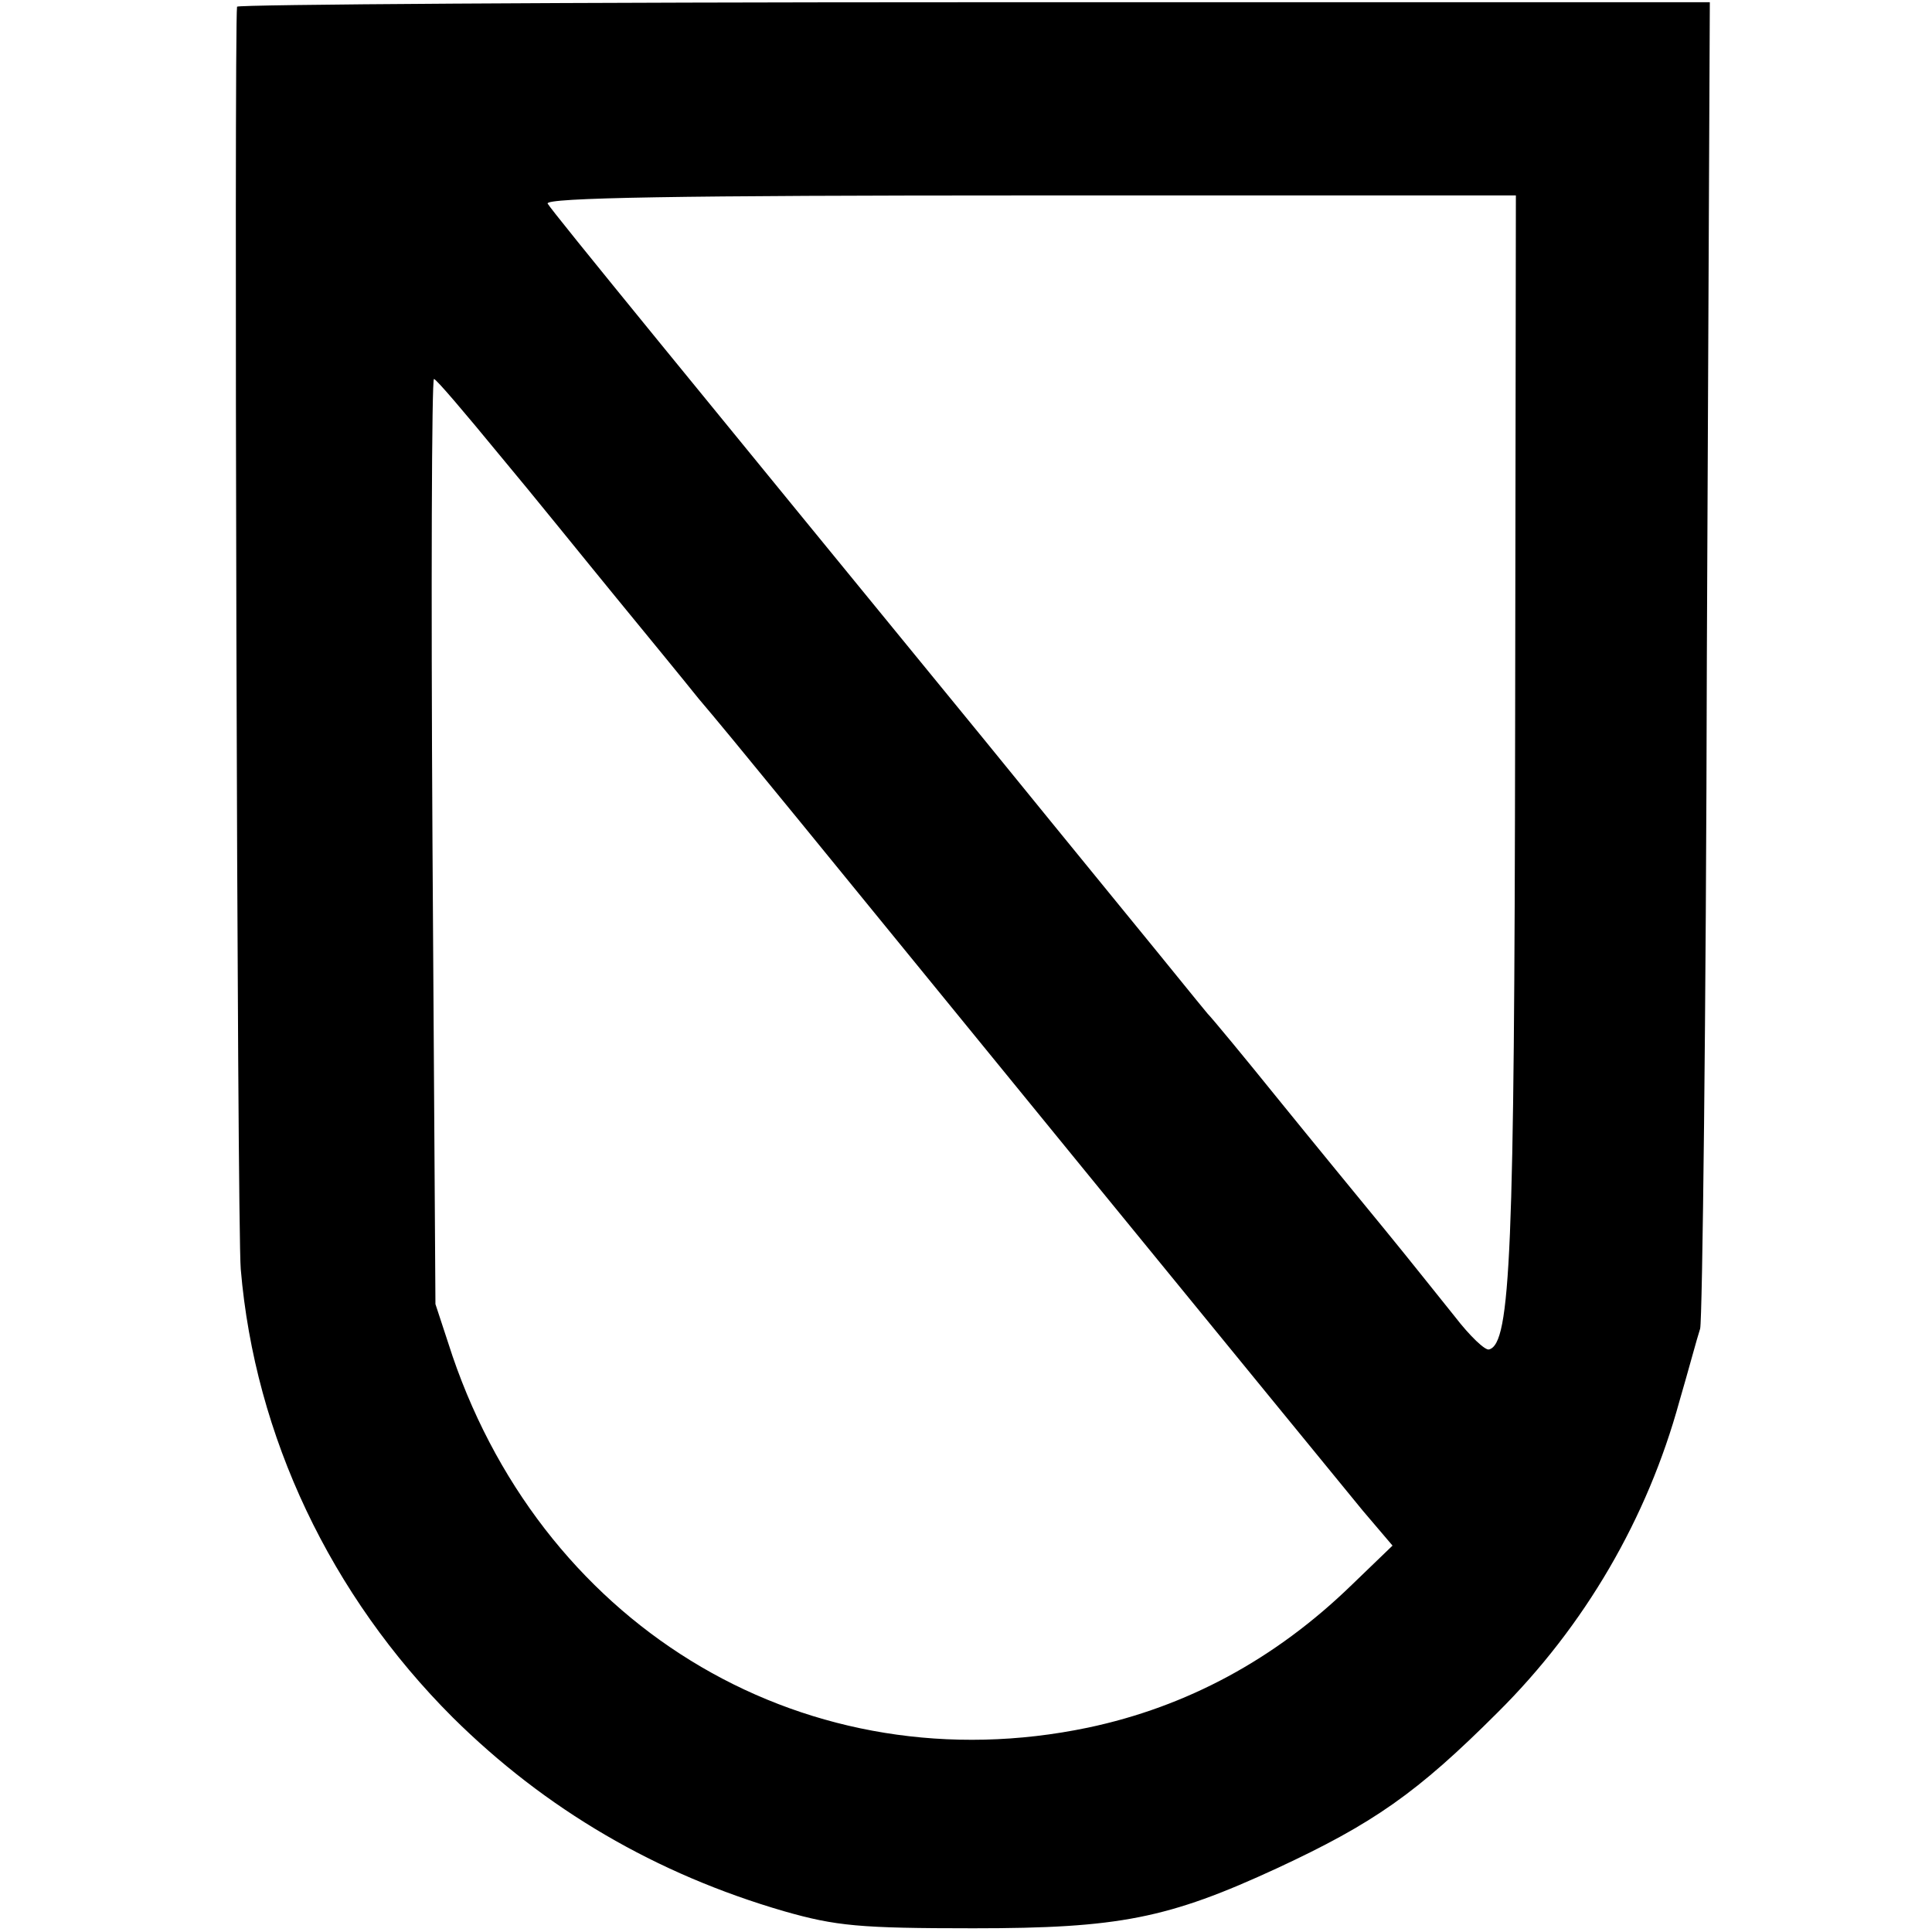 <?xml version="1.0" standalone="no"?>
<!DOCTYPE svg PUBLIC "-//W3C//DTD SVG 20010904//EN"
 "http://www.w3.org/TR/2001/REC-SVG-20010904/DTD/svg10.dtd">
<svg version="1.0" xmlns="http://www.w3.org/2000/svg"
 width="260pt" height="260pt" viewBox="0 0 260 260"
 preserveAspectRatio="xMidYMid meet">
<g transform="translate(0,260) scale(0.1,-0.1)"
fill="#000000" stroke="none">
<path d="M319 2591 c-4 -31 0 -1644 5 -1699 19 -225 121 -439 285 -603 125
-124 274 -211 446 -261 70 -20 102 -23 255 -23 196 0 262 13 409 81 129 60
188 101 296 209 118 117 202 262 245 419 12 41 24 86 28 98 3 13 8 419 9 904
l4 881 -991 0 c-544 0 -990 -3 -991 -6z m1720 -970 c-1 -708 -6 -829 -35 -837
-5 -2 -26 18 -46 44 -21 26 -63 79 -95 118 -32 39 -96 117 -143 175 -46 57
-89 109 -95 115 -5 6 -23 28 -40 49 -16 20 -134 164 -260 319 -386 472 -581
710 -588 722 -4 8 178 11 649 11 l654 0 -1 -716z m-1367 367 c46 -55 116 -142
157 -192 41 -50 91 -111 111 -136 46 -54 132 -160 540 -660 173 -212 332 -406
354 -433 l40 -47 -55 -53 c-103 -100 -222 -164 -355 -192 -374 -78 -728 129
-855 500 l-23 70 -4 623 c-2 342 -1 622 2 622 3 0 42 -46 88 -102z"/>
</g>
</svg>
